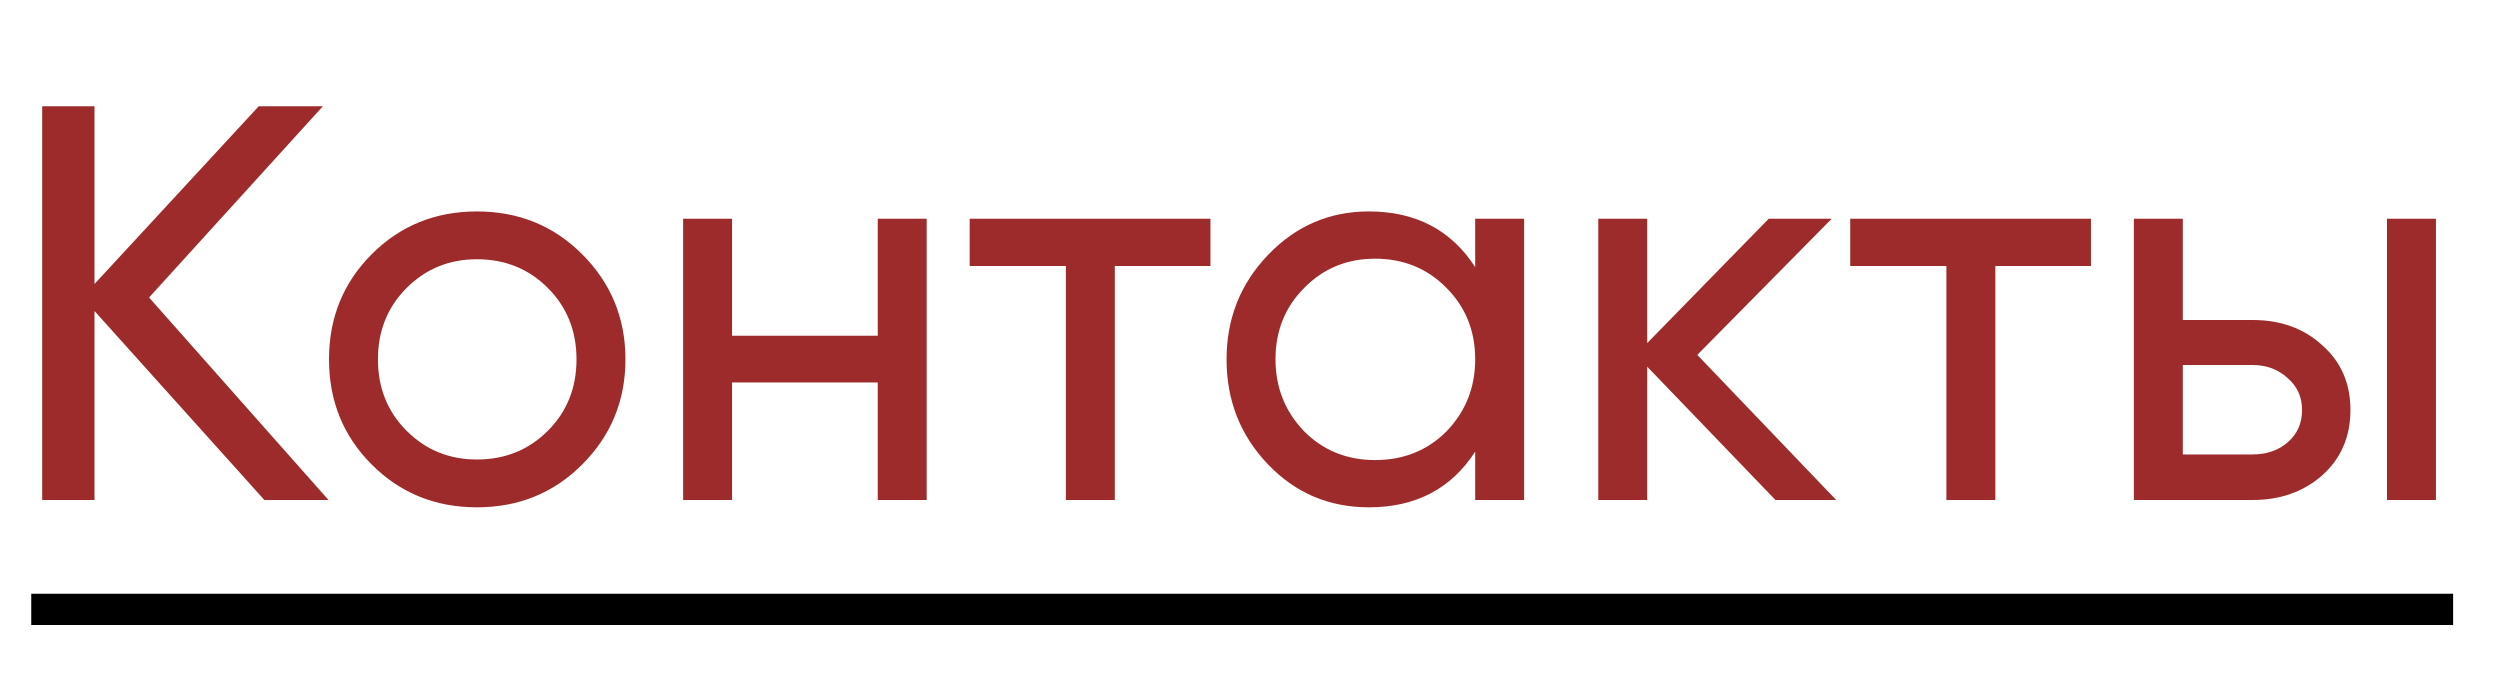 <?xml version="1.0" encoding="UTF-8"?> <svg xmlns="http://www.w3.org/2000/svg" width="80" height="22" viewBox="0 0 80 22" fill="none"> <path d="M4.77 9.52L10.512 16H8.46L3.024 9.952V16H1.35V3.4H3.024V9.088L8.28 3.4H10.332L4.77 9.52ZM18.628 14.866C17.716 15.778 16.594 16.234 15.262 16.234C13.93 16.234 12.808 15.778 11.896 14.866C10.984 13.954 10.528 12.832 10.528 11.5C10.528 10.168 10.984 9.046 11.896 8.134C12.808 7.222 13.93 6.766 15.262 6.766C16.594 6.766 17.716 7.222 18.628 8.134C19.552 9.058 20.014 10.18 20.014 11.5C20.014 12.82 19.552 13.942 18.628 14.866ZM15.262 14.704C16.162 14.704 16.918 14.398 17.53 13.786C18.142 13.174 18.448 12.412 18.448 11.5C18.448 10.588 18.142 9.826 17.53 9.214C16.918 8.602 16.162 8.296 15.262 8.296C14.374 8.296 13.624 8.602 13.012 9.214C12.4 9.826 12.094 10.588 12.094 11.5C12.094 12.412 12.4 13.174 13.012 13.786C13.624 14.398 14.374 14.704 15.262 14.704ZM28.088 10.744V7H29.654V16H28.088V12.238H23.426V16H21.86V7H23.426V10.744H28.088ZM31.03 7H38.734V8.512H35.674V16H34.108V8.512H31.03V7ZM47.206 8.548V7H48.772V16H47.206V14.452C46.438 15.64 45.304 16.234 43.804 16.234C42.532 16.234 41.458 15.778 40.582 14.866C39.694 13.942 39.25 12.82 39.25 11.5C39.25 10.192 39.694 9.076 40.582 8.152C41.47 7.228 42.544 6.766 43.804 6.766C45.304 6.766 46.438 7.36 47.206 8.548ZM44.002 14.722C44.914 14.722 45.676 14.416 46.288 13.804C46.9 13.168 47.206 12.4 47.206 11.5C47.206 10.588 46.9 9.826 46.288 9.214C45.676 8.59 44.914 8.278 44.002 8.278C43.102 8.278 42.346 8.59 41.734 9.214C41.122 9.826 40.816 10.588 40.816 11.5C40.816 12.4 41.122 13.168 41.734 13.804C42.346 14.416 43.102 14.722 44.002 14.722ZM54.313 11.356L58.759 16H56.815L52.711 11.734V16H51.145V7H52.711V10.978L56.599 7H58.615L54.313 11.356ZM59.207 7H66.911V8.512H63.851V16H62.285V8.512H59.207V7ZM69.85 10.24H72.082C72.982 10.24 73.726 10.51 74.314 11.05C74.914 11.578 75.214 12.268 75.214 13.12C75.214 13.972 74.914 14.668 74.314 15.208C73.714 15.736 72.97 16 72.082 16H68.284V7H69.85V10.24ZM76.384 16V7H77.95V16H76.384ZM69.85 14.542H72.082C72.538 14.542 72.916 14.41 73.216 14.146C73.516 13.882 73.666 13.54 73.666 13.12C73.666 12.7 73.51 12.358 73.198 12.094C72.898 11.818 72.526 11.68 72.082 11.68H69.85V14.542Z" fill="#9D2B2B"></path> <path d="M1 19.5H78.5" stroke="black"></path> </svg> 
